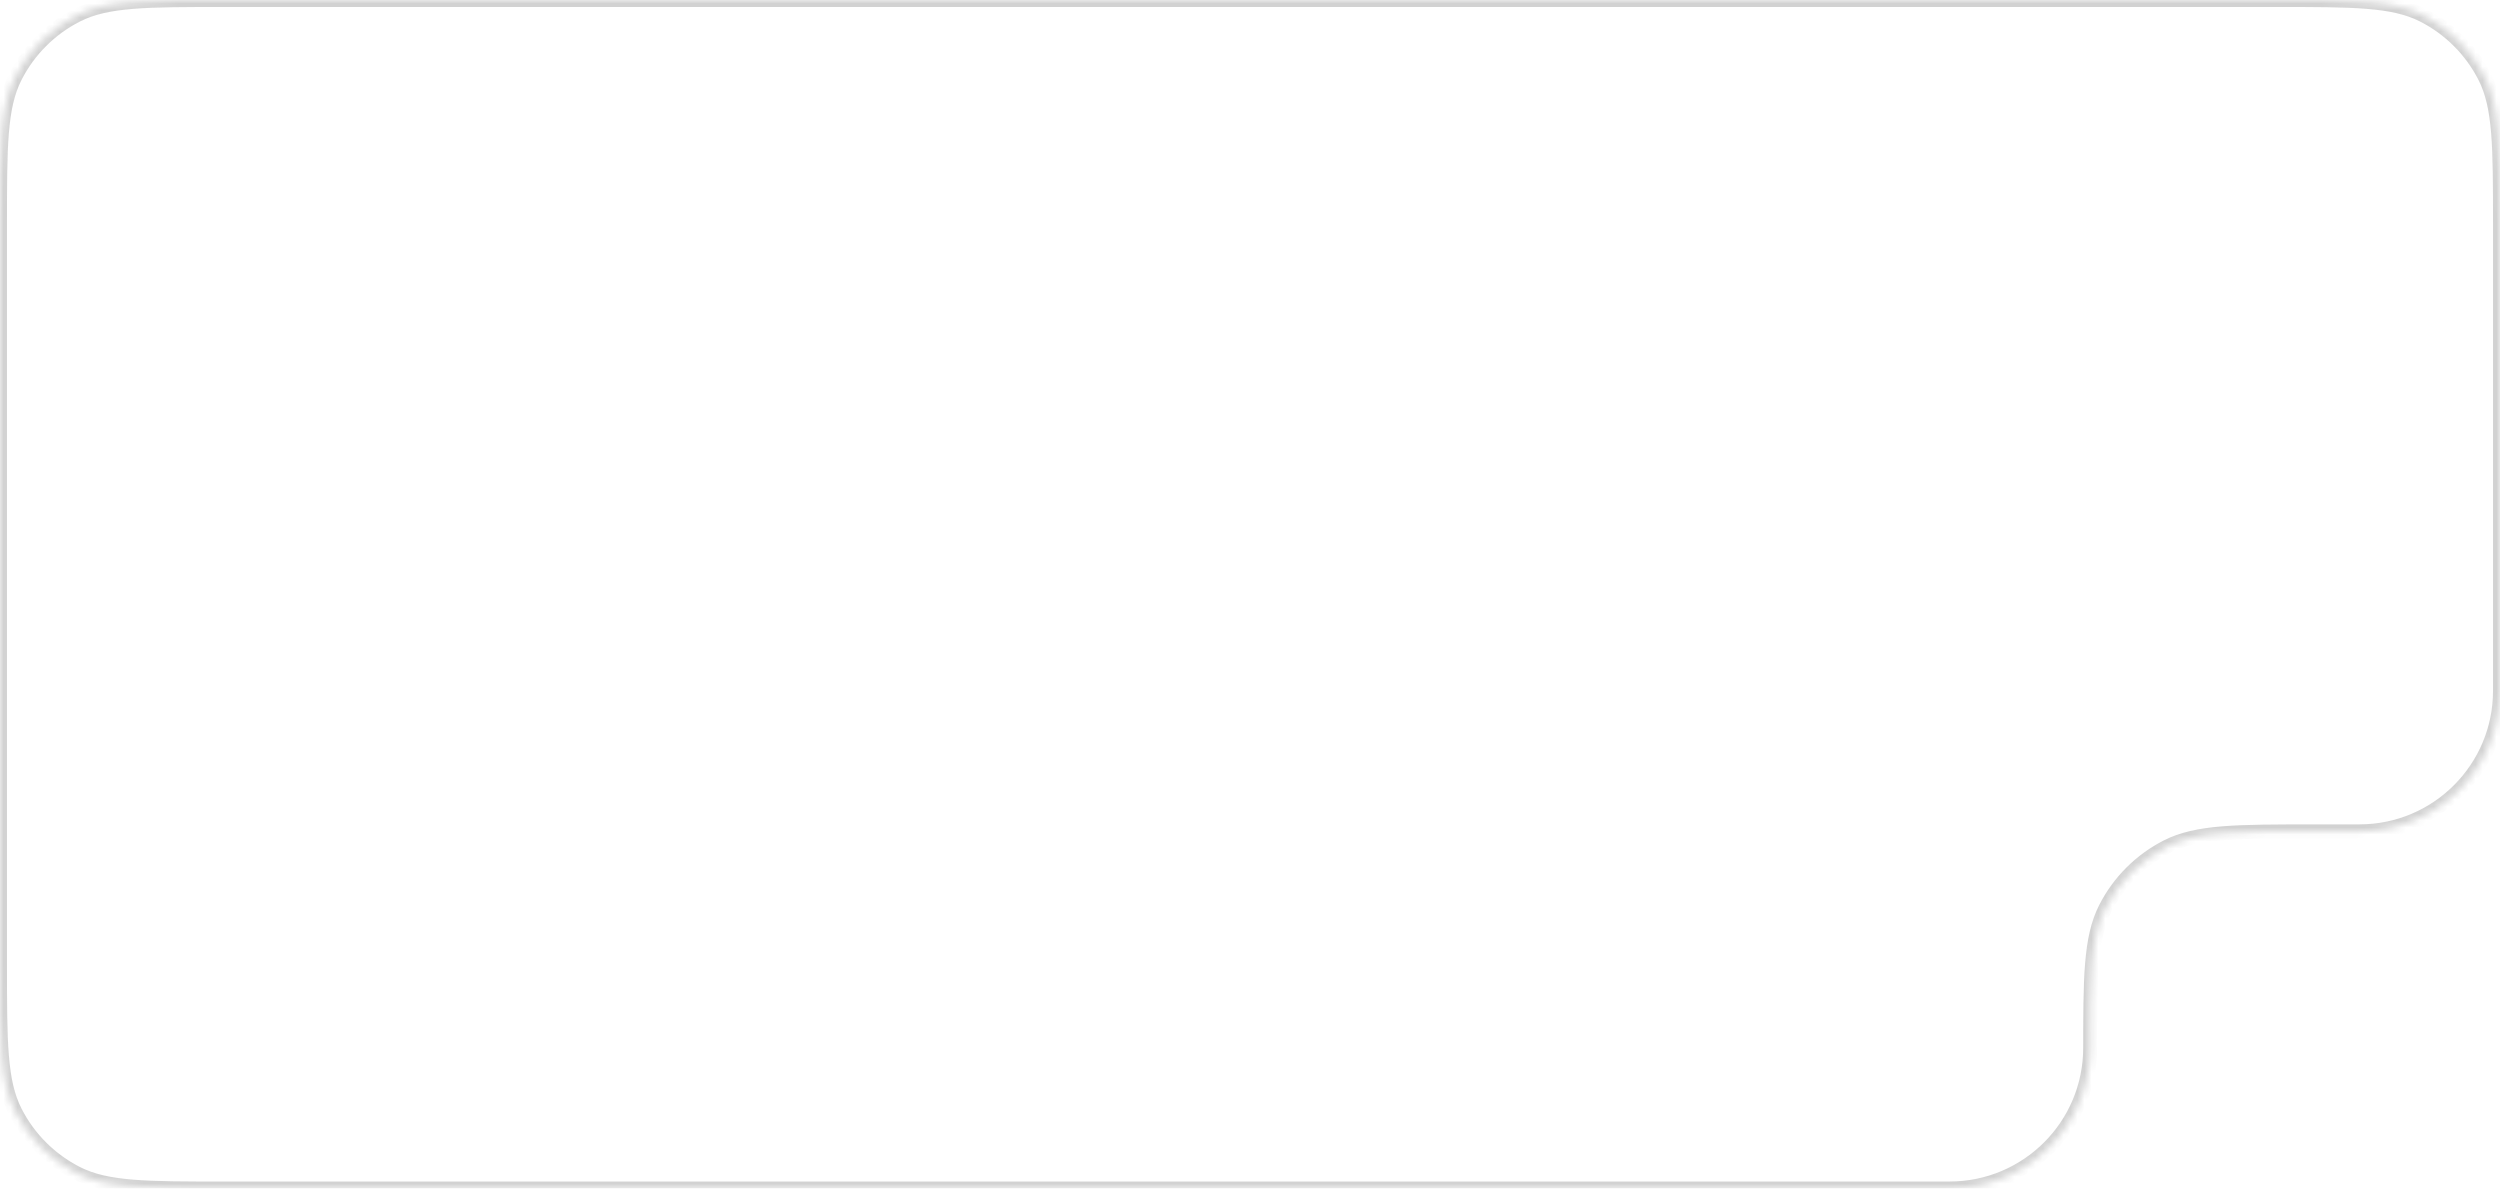 <svg width="358" height="171" viewBox="0 0 358 171" fill="none" xmlns="http://www.w3.org/2000/svg">
<g clip-path="url(#clip0_1556_3633)">
<mask id="path-1-inside-1_1556_3633" fill="white">
<path fill-rule="evenodd" clip-rule="evenodd" d="M2.193 10.987C0 15.291 0 20.926 0 32.195V138.002C0 149.271 0 154.906 2.193 159.21C4.122 162.996 7.201 166.074 10.987 168.004C15.291 170.197 20.926 170.197 32.195 170.197L299.311 170.197V170.192H279.19C290.303 170.192 299.311 161.183 299.311 150.07V151.249C299.311 139.98 299.311 134.345 301.505 130.041C303.434 126.255 306.512 123.176 310.298 121.247C314.602 119.054 320.237 119.054 331.506 119.054H358V139.011L358 138.002V119.049H337.878C348.991 119.049 358 110.04 358 98.927V32.195C358 20.926 358 15.291 355.807 10.987C353.878 7.201 350.799 4.122 347.013 2.193C342.709 0 337.074 0 325.805 0H32.195C20.926 0 15.291 0 10.987 2.193C7.201 4.122 4.122 7.201 2.193 10.987Z"/>
</mask>
<path d="M2.193 10.987L1.302 10.533L1.302 10.533L2.193 10.987ZM2.193 159.21L1.302 159.664L1.302 159.664L2.193 159.21ZM10.987 168.004L11.441 167.113L11.441 167.113L10.987 168.004ZM32.195 170.197L32.195 169.197H32.195V170.197ZM299.311 170.197L299.311 171.197L300.311 171.197V170.197H299.311ZM299.311 170.192H300.311V169.192H299.311V170.192ZM301.505 130.041L302.396 130.495L302.396 130.495L301.505 130.041ZM310.298 121.247L310.752 122.138L310.752 122.138L310.298 121.247ZM358 119.054H359V118.054H358V119.054ZM358 139.011H357L359 139.011L358 139.011ZM358 138.002L359 138.002V138.002H358ZM358 119.049H359V118.049H358V119.049ZM355.807 10.987L354.916 11.441L354.916 11.441L355.807 10.987ZM347.013 2.193L346.559 3.084L346.559 3.084L347.013 2.193ZM10.987 2.193L10.533 1.302L10.533 1.302L10.987 2.193ZM1 32.195C1 26.544 1.001 22.366 1.271 19.06C1.54 15.767 2.071 13.428 3.084 11.441L1.302 10.533C0.122 12.849 -0.443 15.48 -0.723 18.898C-1.001 22.303 -1 26.577 -1 32.195H1ZM1 138.002V32.195H-1V138.002H1ZM3.084 158.756C2.071 156.768 1.54 154.43 1.271 151.136C1.001 147.831 1 143.653 1 138.002H-1C-1 143.62 -1.001 147.894 -0.723 151.299C-0.443 154.716 0.122 157.347 1.302 159.664L3.084 158.756ZM11.441 167.113C7.843 165.279 4.917 162.354 3.084 158.756L1.302 159.664C3.327 163.638 6.558 166.87 10.533 168.895L11.441 167.113ZM32.195 169.197C26.544 169.197 22.366 169.196 19.06 168.926C15.767 168.657 13.428 168.125 11.441 167.113L10.533 168.895C12.849 170.075 15.48 170.64 18.898 170.919C22.303 171.198 26.577 171.197 32.195 171.197V169.197ZM299.311 169.197L32.195 169.197L32.195 171.197L299.311 171.197L299.311 169.197ZM298.311 170.192V170.197H300.311V170.192H298.311ZM279.19 171.192H299.311V169.192H279.19V171.192ZM298.311 150.07C298.311 160.631 289.75 169.192 279.19 169.192V171.192C290.855 171.192 300.311 161.735 300.311 150.07H298.311ZM300.311 151.249V150.07H298.311V151.249H300.311ZM300.614 129.587C299.433 131.903 298.868 134.534 298.589 137.951C298.311 141.357 298.311 145.631 298.311 151.249H300.311C300.311 145.598 300.312 141.42 300.582 138.114C300.851 134.821 301.383 132.482 302.396 130.495L300.614 129.587ZM309.844 120.356C305.87 122.381 302.639 125.612 300.614 129.587L302.396 130.495C304.229 126.897 307.154 123.971 310.752 122.138L309.844 120.356ZM331.506 118.054C325.888 118.054 321.614 118.053 318.209 118.331C314.792 118.611 312.161 119.176 309.844 120.356L310.752 122.138C312.74 121.125 315.078 120.594 318.372 120.325C321.677 120.055 325.855 120.054 331.506 120.054V118.054ZM358 118.054H331.506V120.054H358V118.054ZM359 139.011V119.054H357V139.011H359ZM357 138.002L357 139.011L359 139.011L359 138.002L357 138.002ZM357 119.049V138.002H359V119.049H357ZM337.878 120.049H358V118.049H337.878V120.049ZM357 98.927C357 109.488 348.439 118.049 337.878 118.049V120.049C349.543 120.049 359 110.592 359 98.927H357ZM357 32.195V98.927H359V32.195H357ZM354.916 11.441C355.929 13.428 356.46 15.767 356.729 19.06C356.999 22.366 357 26.544 357 32.195H359C359 26.577 359.001 22.303 358.723 18.898C358.443 15.48 357.878 12.849 356.698 10.533L354.916 11.441ZM346.559 3.084C350.157 4.917 353.083 7.843 354.916 11.441L356.698 10.533C354.673 6.558 351.442 3.327 347.467 1.302L346.559 3.084ZM325.805 1C331.456 1 335.634 1.001 338.94 1.271C342.233 1.54 344.572 2.071 346.559 3.084L347.467 1.302C345.151 0.122 342.52 -0.443 339.103 -0.723C335.697 -1.001 331.423 -1 325.805 -1V1ZM32.195 1H325.805V-1H32.195V1ZM11.441 3.084C13.428 2.071 15.767 1.54 19.06 1.271C22.366 1.001 26.544 1 32.195 1V-1C26.577 -1 22.303 -1.001 18.898 -0.723C15.48 -0.443 12.849 0.122 10.533 1.302L11.441 3.084ZM3.084 11.441C4.917 7.843 7.843 4.917 11.441 3.084L10.533 1.302C6.558 3.327 3.327 6.558 1.302 10.533L3.084 11.441Z" fill="#222222" fill-opacity="0.2" mask="url(#path-1-inside-1_1556_3633)"/>
</g>
<defs>
<clipPath id="clip0_1556_3633">
<rect width="358" height="170.197" fill="white"/>
</clipPath>
</defs>
</svg>
